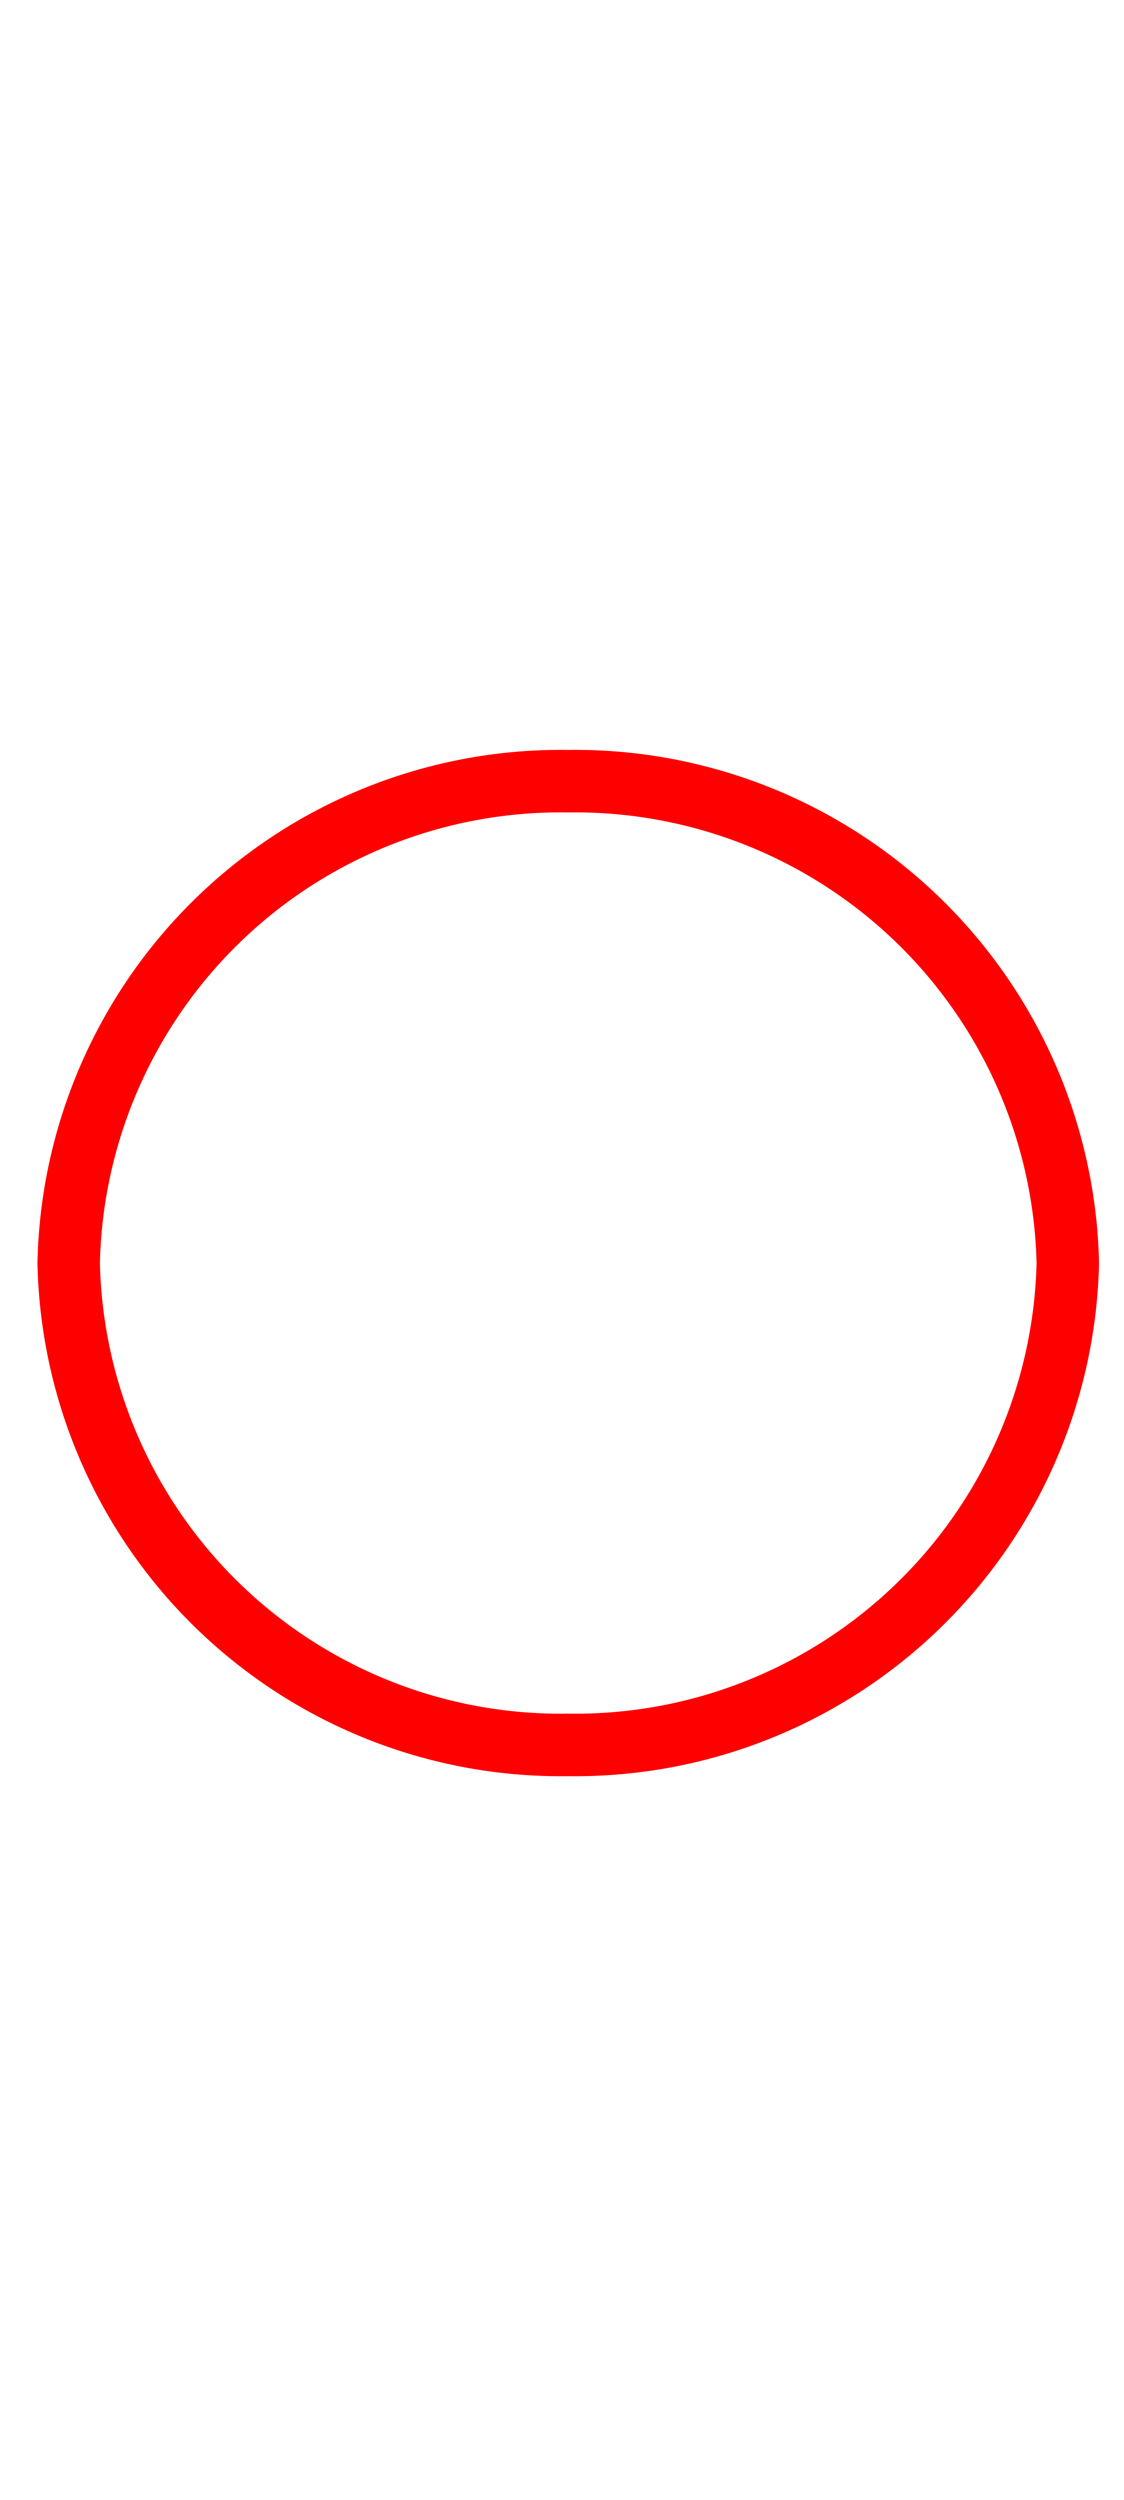 <svg id="Layer_1" data-name="Layer 1" xmlns="http://www.w3.org/2000/svg" viewBox="0 0 18 40"><title>gatwick-express</title><g id="Connections"><g id="Fill-4-Copy-5"><path d="M9.05,27.92a7.89,7.89,0,0,0,8.05-7.71,7.89,7.89,0,0,0-8-7.71,7.88,7.88,0,0,0-8,7.71,7.88,7.88,0,0,0,8.05,7.71" style="fill:red;fill-rule:evenodd;opacity:0"/><path d="M9.05,27.92a7.89,7.89,0,0,0,8.05-7.71,7.89,7.89,0,0,0-8-7.71,7.88,7.88,0,0,0-8,7.71,7.88,7.88,0,0,0,8.05,7.71" style="fill:none;stroke:red"/></g></g></svg>